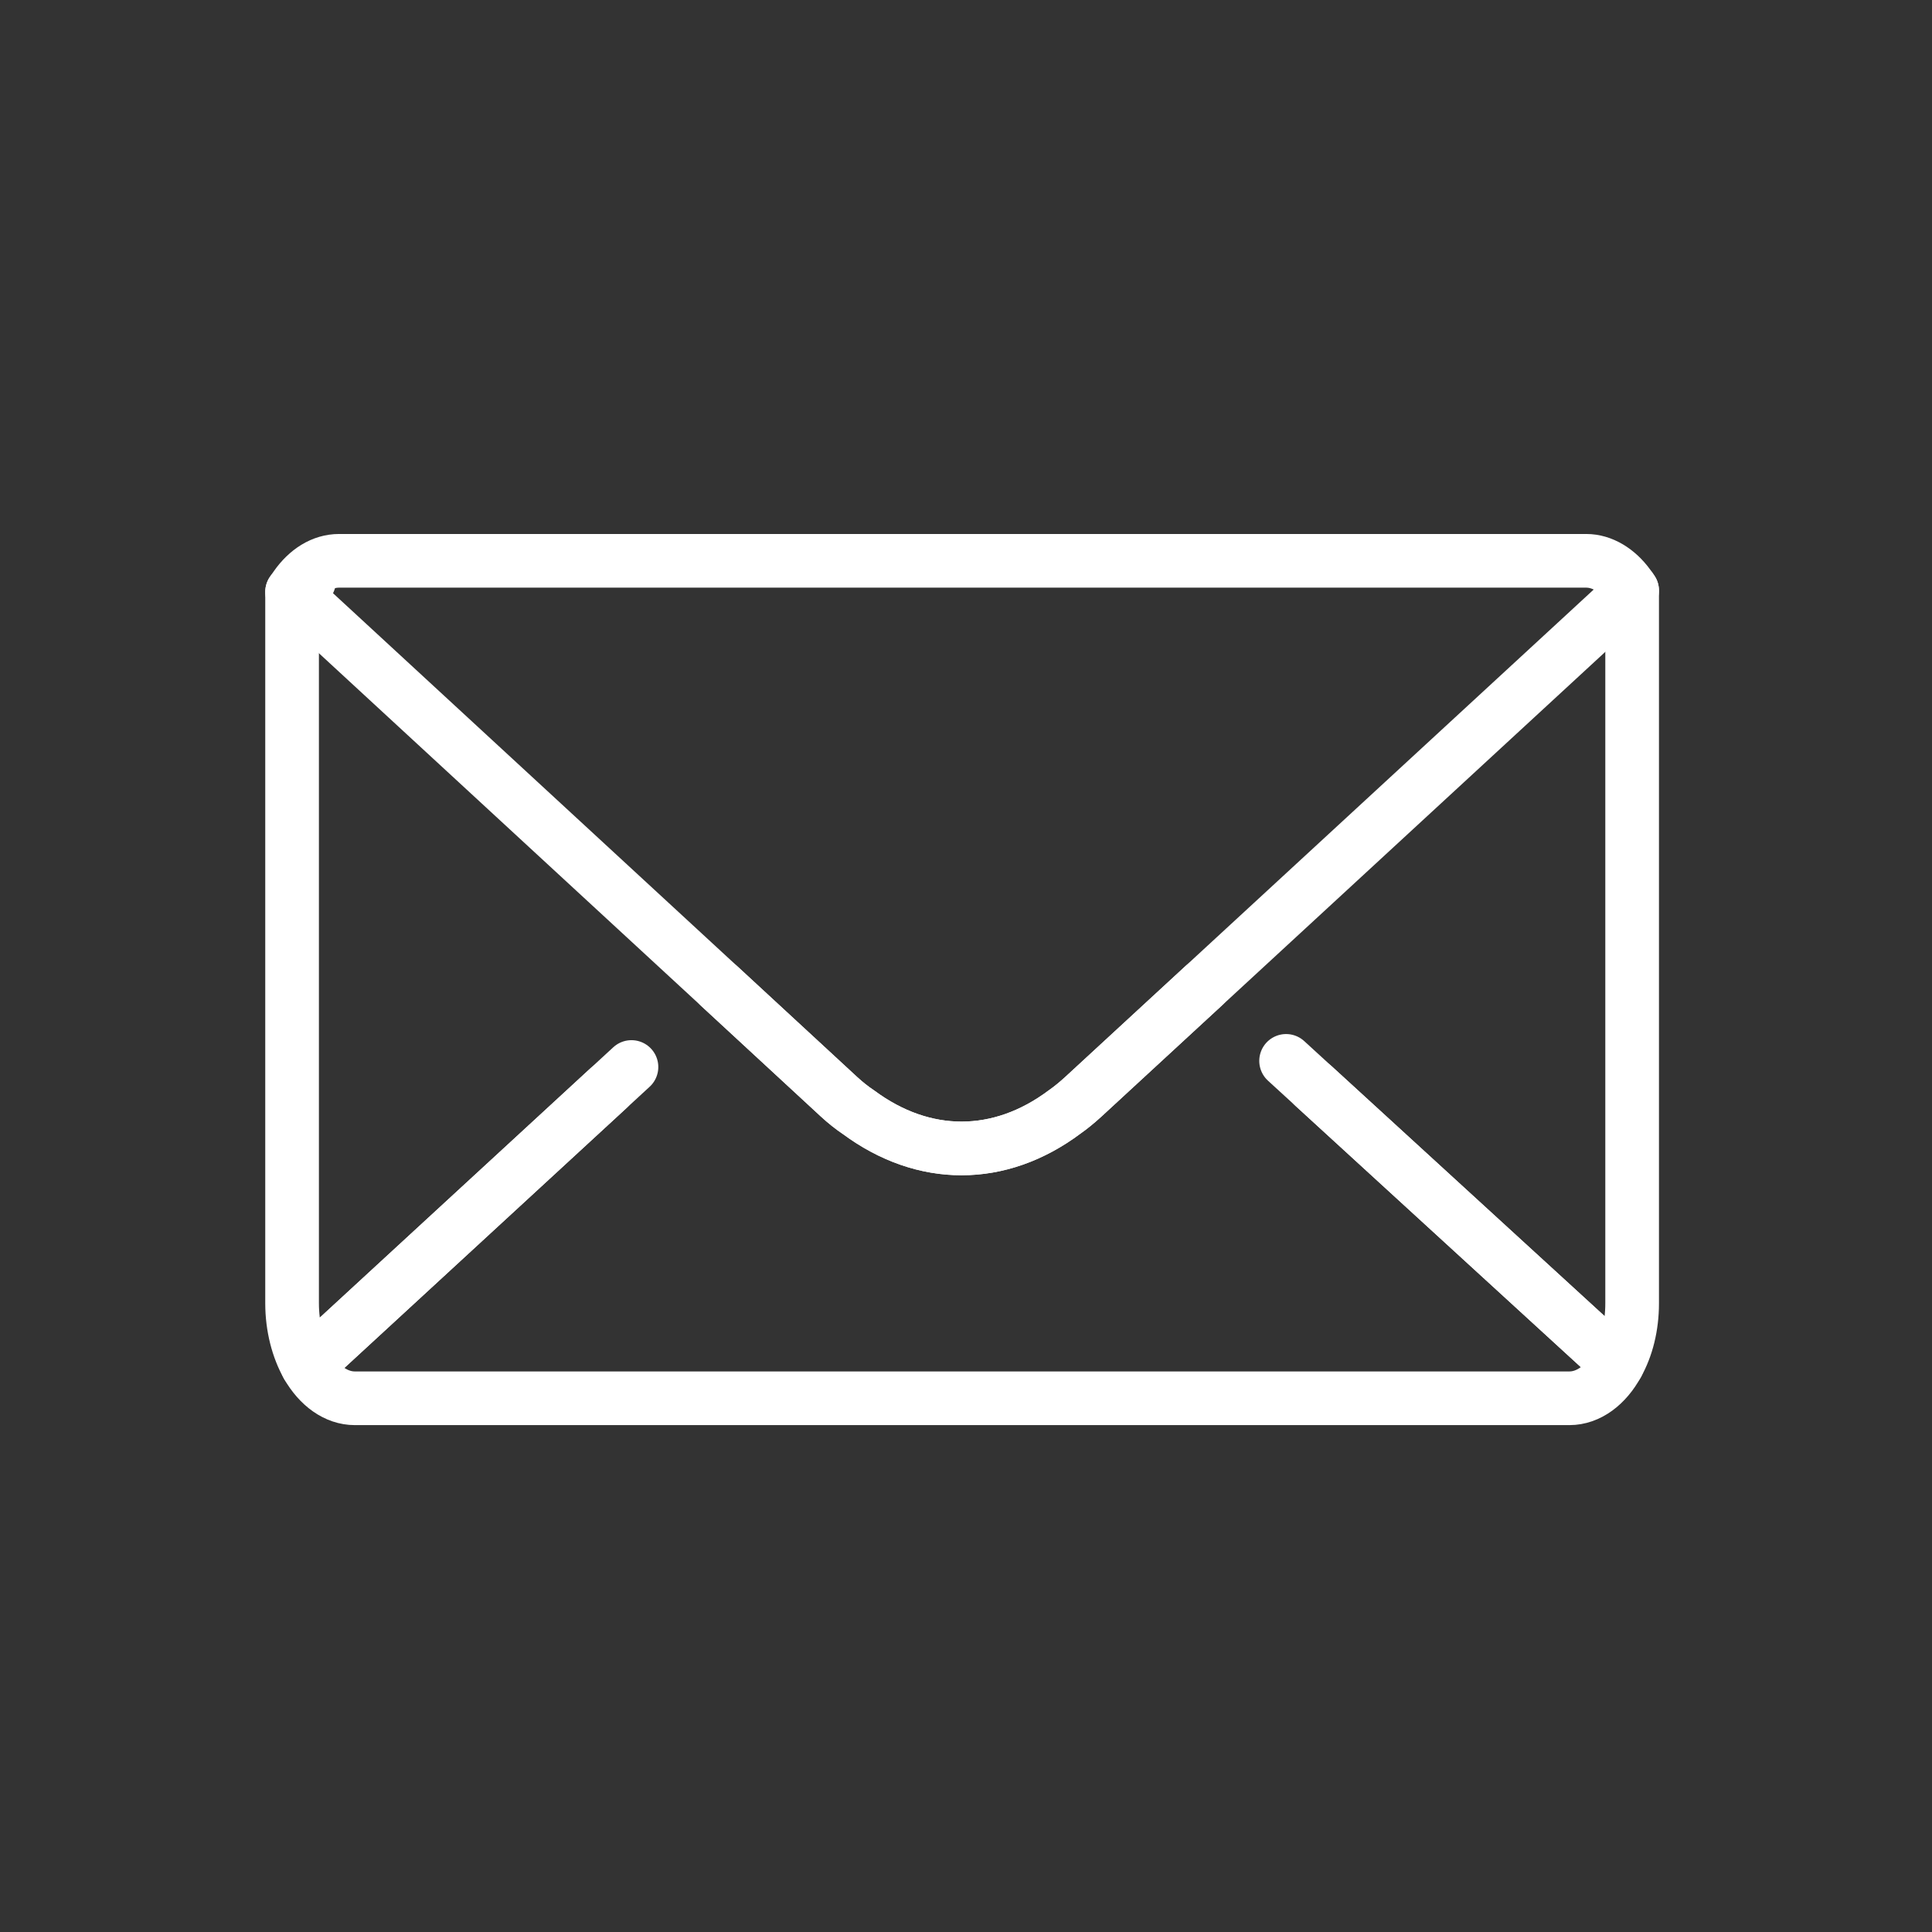 <?xml version="1.0" encoding="UTF-8" standalone="no"?>
<!DOCTYPE svg PUBLIC "-//W3C//DTD SVG 1.1//EN" "http://www.w3.org/Graphics/SVG/1.1/DTD/svg11.dtd">
<svg width="100%" height="100%" viewBox="0 0 72 72" version="1.1" xmlns="http://www.w3.org/2000/svg" xmlns:xlink="http://www.w3.org/1999/xlink" xml:space="preserve" xmlns:serif="http://www.serif.com/" style="fill-rule:evenodd;clip-rule:evenodd;stroke-linecap:round;stroke-linejoin:round;stroke-miterlimit:10;">
    <rect x="0" y="0" width="72" height="72" fill="#333333" stroke="none"/>
    <g id="line">
        <path d="M22.67,40.559L11.455,50.89C11.105,50.27 10.885,49.45 10.885,48.57L10.885,22.06" style="fill:none;fill-rule:nonzero;stroke:white;stroke-width:2px;"/>
        <path d="M60.825,22.01L60.825,48.57C60.825,49.43 60.625,50.22 60.275,50.84L48.958,40.478" style="fill:none;fill-rule:nonzero;stroke:white;stroke-width:2px;"/>
        <path d="M11.521,21.649L11.458,21.61" style="fill:none;fill-rule:nonzero;stroke:white;stroke-width:2px;"/>
        <path d="M26.805,36.75L31.275,40.88C31.515,41.1 31.755,41.29 31.995,41.45C34.425,43.25 37.255,43.25 39.675,41.44C39.905,41.28 40.145,41.08 40.365,40.88L44.865,36.73" style="fill:none;fill-rule:nonzero;stroke:white;stroke-width:2px;"/>
        <path d="M47.929,39.536L60.275,50.84C59.855,51.61 59.205,52.11 58.485,52.11L13.225,52.11C12.525,52.11 11.885,51.64 11.455,50.89L23.533,39.764" style="fill:none;fill-rule:nonzero;stroke:white;stroke-width:2px;"/>
        <path d="M60.825,22.01L44.865,36.73L40.365,40.88C40.145,41.08 39.905,41.28 39.675,41.44C37.255,43.25 34.425,43.25 31.995,41.45C31.755,41.29 31.515,41.1 31.275,40.88L26.805,36.75L10.885,22.06C10.925,22 10.975,21.93 11.025,21.86C11.445,21.26 12.015,20.9 12.635,20.9L59.115,20.9C59.705,20.9 60.275,21.25 60.685,21.81C60.735,21.87 60.785,21.94 60.825,22.01Z" style="fill:none;fill-rule:nonzero;stroke:white;stroke-width:2px;"/>
    </g>
</svg>
